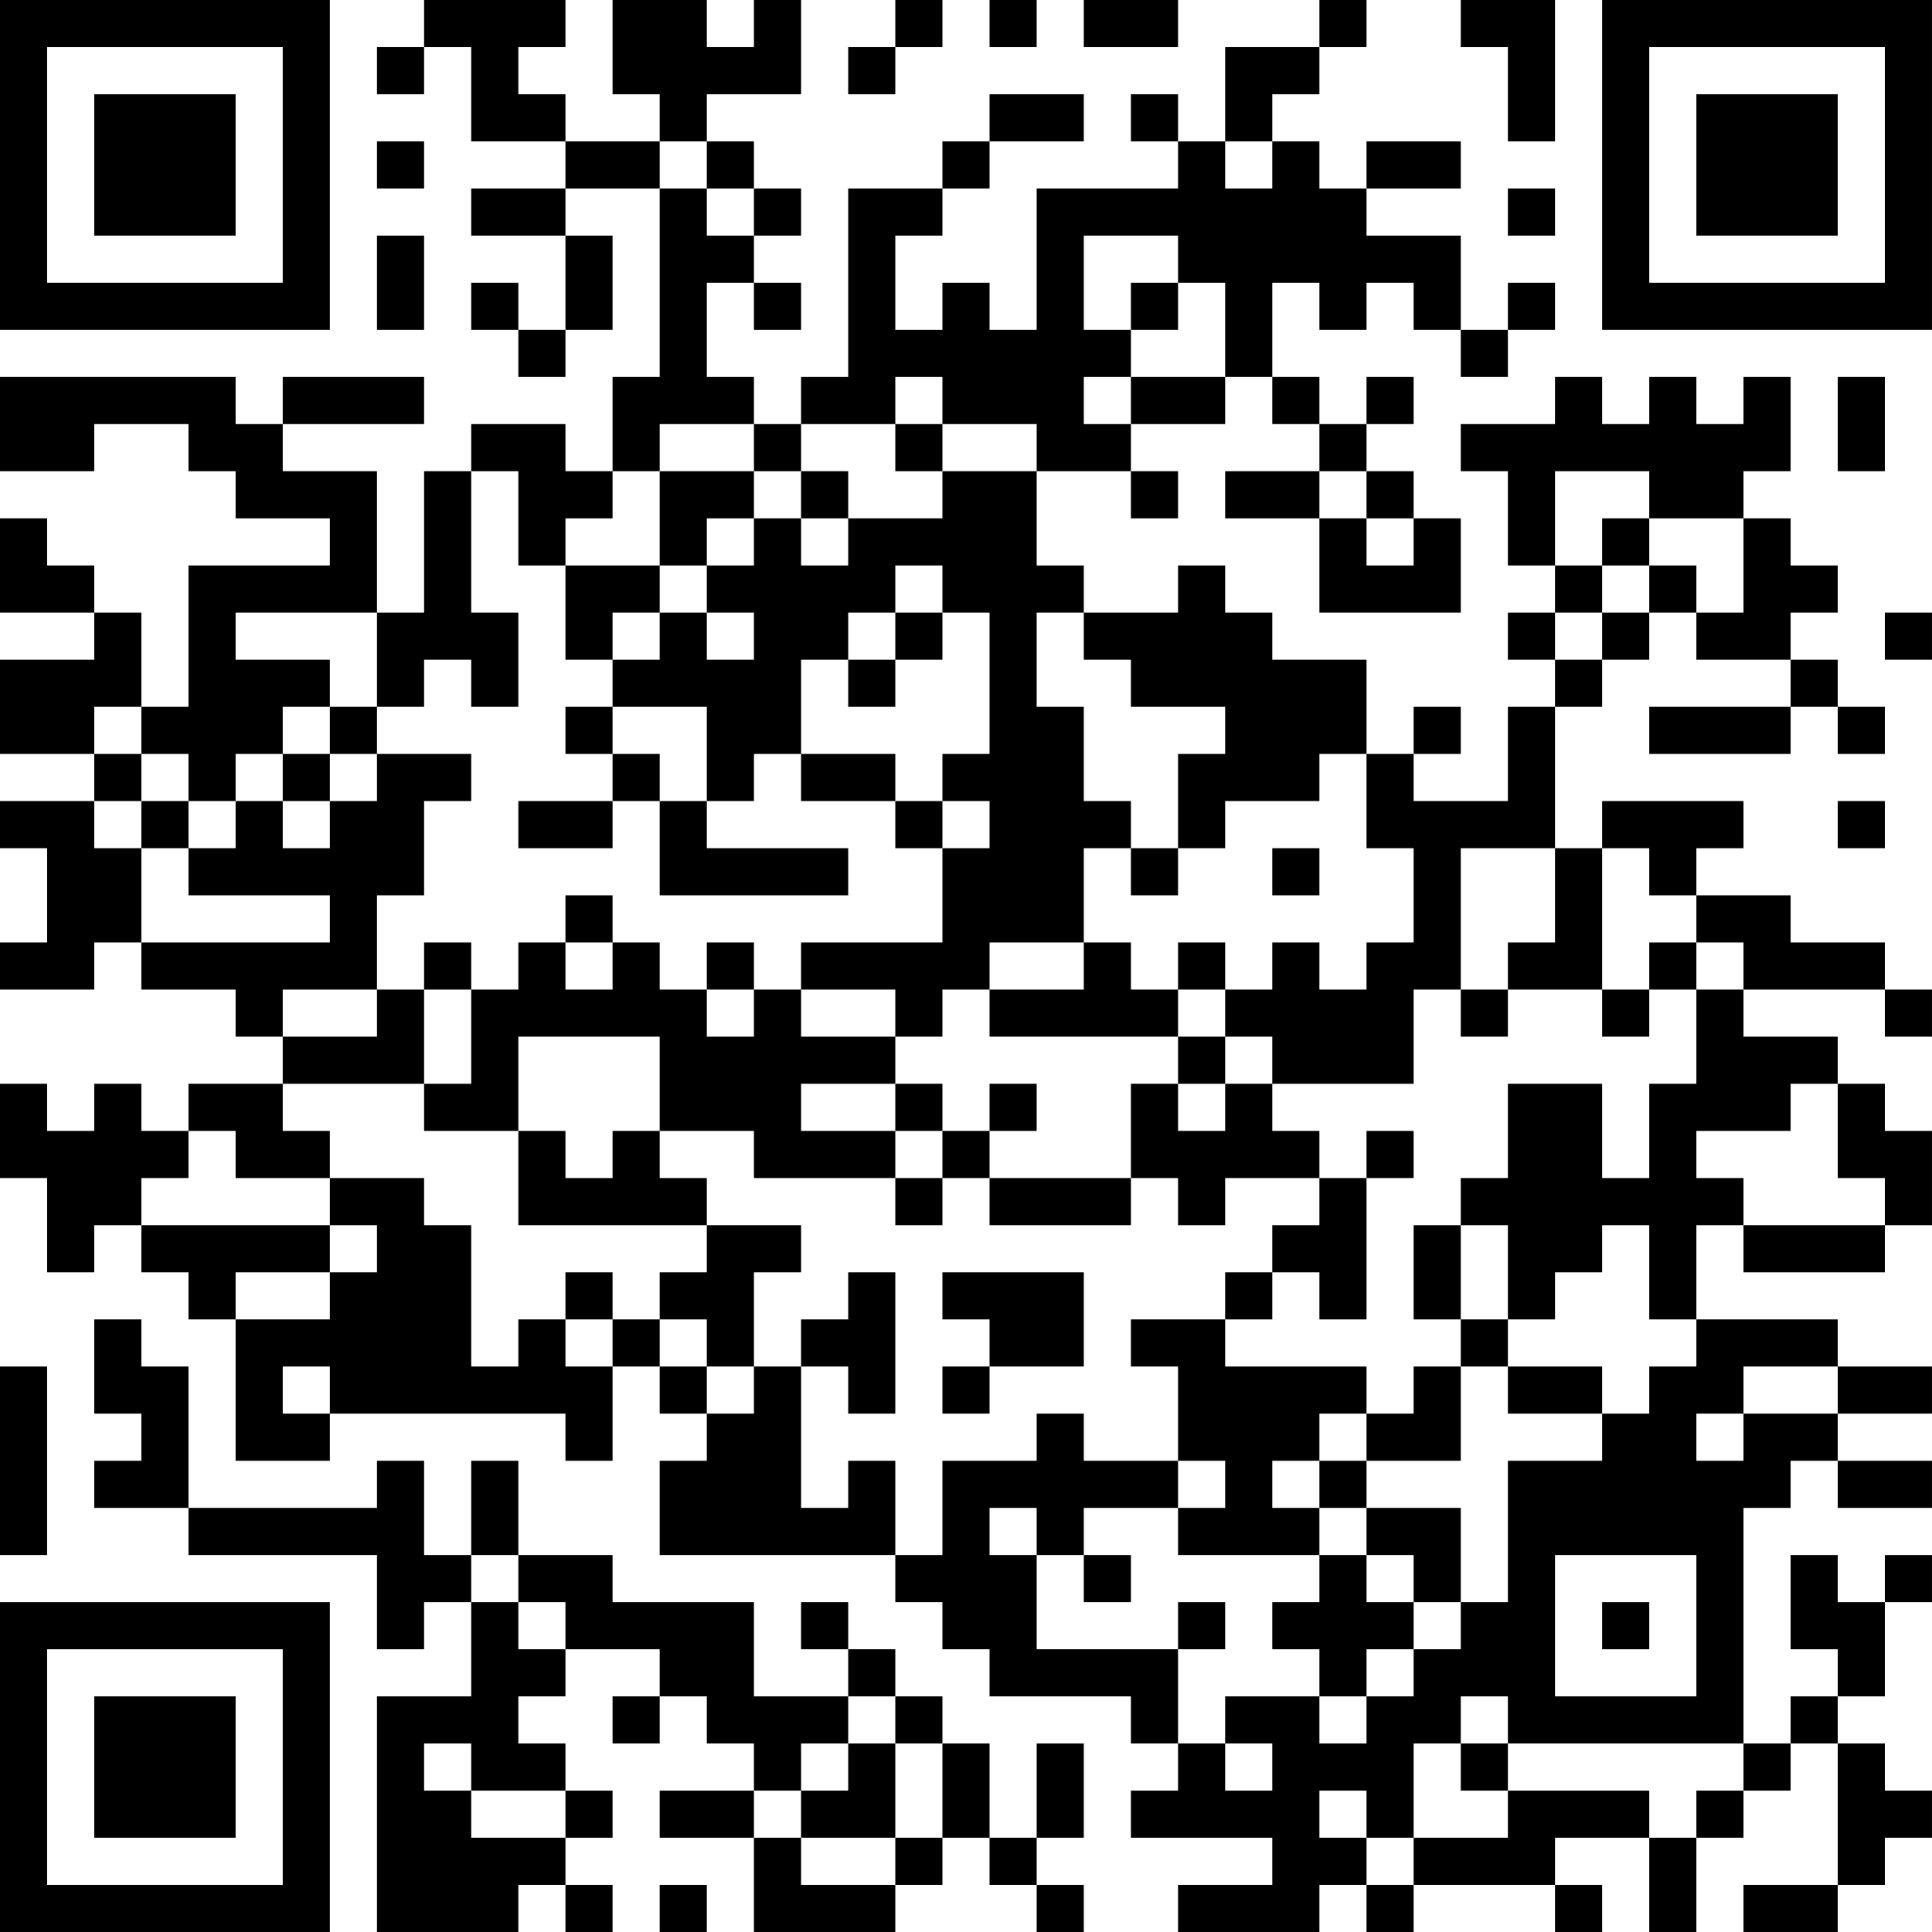 <?xml version="1.0" encoding="UTF-8"?>
<svg xmlns="http://www.w3.org/2000/svg" version="1.1" width="300" height="300" viewBox="0 0 300 300"><rect x="0" y="0" width="300" height="300" fill="#ffffff"/><g transform="scale(7.317)"><g transform="translate(0,0)"><path fill-rule="evenodd" d="M9 0L9 1L8 1L8 2L9 2L9 1L10 1L10 3L12 3L12 4L10 4L10 5L12 5L12 7L11 7L11 6L10 6L10 7L11 7L11 8L12 8L12 7L13 7L13 5L12 5L12 4L14 4L14 8L13 8L13 10L12 10L12 9L10 9L10 10L9 10L9 13L8 13L8 10L6 10L6 9L9 9L9 8L6 8L6 9L5 9L5 8L0 8L0 10L2 10L2 9L4 9L4 10L5 10L5 11L7 11L7 12L4 12L4 15L3 15L3 13L2 13L2 12L1 12L1 11L0 11L0 13L2 13L2 14L0 14L0 16L2 16L2 17L0 17L0 18L1 18L1 20L0 20L0 21L2 21L2 20L3 20L3 21L5 21L5 22L6 22L6 23L4 23L4 24L3 24L3 23L2 23L2 24L1 24L1 23L0 23L0 25L1 25L1 27L2 27L2 26L3 26L3 27L4 27L4 28L5 28L5 31L7 31L7 30L12 30L12 31L13 31L13 29L14 29L14 30L15 30L15 31L14 31L14 33L19 33L19 34L20 34L20 35L21 35L21 36L24 36L24 37L25 37L25 38L24 38L24 39L27 39L27 40L25 40L25 41L28 41L28 40L29 40L29 41L30 41L30 40L33 40L33 41L34 41L34 40L33 40L33 39L35 39L35 41L36 41L36 39L37 39L37 38L38 38L38 37L39 37L39 40L37 40L37 41L39 41L39 40L40 40L40 39L41 39L41 38L40 38L40 37L39 37L39 36L40 36L40 34L41 34L41 33L40 33L40 34L39 34L39 33L38 33L38 35L39 35L39 36L38 36L38 37L37 37L37 32L38 32L38 31L39 31L39 32L41 32L41 31L39 31L39 30L41 30L41 29L39 29L39 28L36 28L36 26L37 26L37 27L40 27L40 26L41 26L41 24L40 24L40 23L39 23L39 22L37 22L37 21L40 21L40 22L41 22L41 21L40 21L40 20L38 20L38 19L36 19L36 18L37 18L37 17L34 17L34 18L33 18L33 15L34 15L34 14L35 14L35 13L36 13L36 14L38 14L38 15L35 15L35 16L38 16L38 15L39 15L39 16L40 16L40 15L39 15L39 14L38 14L38 13L39 13L39 12L38 12L38 11L37 11L37 10L38 10L38 8L37 8L37 9L36 9L36 8L35 8L35 9L34 9L34 8L33 8L33 9L31 9L31 10L32 10L32 12L33 12L33 13L32 13L32 14L33 14L33 15L32 15L32 17L30 17L30 16L31 16L31 15L30 15L30 16L29 16L29 14L27 14L27 13L26 13L26 12L25 12L25 13L23 13L23 12L22 12L22 10L24 10L24 11L25 11L25 10L24 10L24 9L26 9L26 8L27 8L27 9L28 9L28 10L26 10L26 11L28 11L28 13L31 13L31 11L30 11L30 10L29 10L29 9L30 9L30 8L29 8L29 9L28 9L28 8L27 8L27 6L28 6L28 7L29 7L29 6L30 6L30 7L31 7L31 8L32 8L32 7L33 7L33 6L32 6L32 7L31 7L31 5L29 5L29 4L31 4L31 3L29 3L29 4L28 4L28 3L27 3L27 2L28 2L28 1L29 1L29 0L28 0L28 1L26 1L26 3L25 3L25 2L24 2L24 3L25 3L25 4L22 4L22 7L21 7L21 6L20 6L20 7L19 7L19 5L20 5L20 4L21 4L21 3L23 3L23 2L21 2L21 3L20 3L20 4L18 4L18 8L17 8L17 9L16 9L16 8L15 8L15 6L16 6L16 7L17 7L17 6L16 6L16 5L17 5L17 4L16 4L16 3L15 3L15 2L17 2L17 0L16 0L16 1L15 1L15 0L13 0L13 2L14 2L14 3L12 3L12 2L11 2L11 1L12 1L12 0ZM19 0L19 1L18 1L18 2L19 2L19 1L20 1L20 0ZM21 0L21 1L22 1L22 0ZM23 0L23 1L25 1L25 0ZM31 0L31 1L32 1L32 3L33 3L33 0ZM8 3L8 4L9 4L9 3ZM14 3L14 4L15 4L15 5L16 5L16 4L15 4L15 3ZM26 3L26 4L27 4L27 3ZM32 4L32 5L33 5L33 4ZM8 5L8 7L9 7L9 5ZM23 5L23 7L24 7L24 8L23 8L23 9L24 9L24 8L26 8L26 6L25 6L25 5ZM24 6L24 7L25 7L25 6ZM19 8L19 9L17 9L17 10L16 10L16 9L14 9L14 10L13 10L13 11L12 11L12 12L11 12L11 10L10 10L10 13L11 13L11 15L10 15L10 14L9 14L9 15L8 15L8 13L5 13L5 14L7 14L7 15L6 15L6 16L5 16L5 17L4 17L4 16L3 16L3 15L2 15L2 16L3 16L3 17L2 17L2 18L3 18L3 20L7 20L7 19L4 19L4 18L5 18L5 17L6 17L6 18L7 18L7 17L8 17L8 16L10 16L10 17L9 17L9 19L8 19L8 21L6 21L6 22L8 22L8 21L9 21L9 23L6 23L6 24L7 24L7 25L5 25L5 24L4 24L4 25L3 25L3 26L7 26L7 27L5 27L5 28L7 28L7 27L8 27L8 26L7 26L7 25L9 25L9 26L10 26L10 29L11 29L11 28L12 28L12 29L13 29L13 28L14 28L14 29L15 29L15 30L16 30L16 29L17 29L17 32L18 32L18 31L19 31L19 33L20 33L20 31L22 31L22 30L23 30L23 31L25 31L25 32L23 32L23 33L22 33L22 32L21 32L21 33L22 33L22 35L25 35L25 37L26 37L26 38L27 38L27 37L26 37L26 36L28 36L28 37L29 37L29 36L30 36L30 35L31 35L31 34L32 34L32 31L34 31L34 30L35 30L35 29L36 29L36 28L35 28L35 26L34 26L34 27L33 27L33 28L32 28L32 26L31 26L31 25L32 25L32 23L34 23L34 25L35 25L35 23L36 23L36 21L37 21L37 20L36 20L36 19L35 19L35 18L34 18L34 21L32 21L32 20L33 20L33 18L31 18L31 21L30 21L30 23L27 23L27 22L26 22L26 21L27 21L27 20L28 20L28 21L29 21L29 20L30 20L30 18L29 18L29 16L28 16L28 17L26 17L26 18L25 18L25 16L26 16L26 15L24 15L24 14L23 14L23 13L22 13L22 15L23 15L23 17L24 17L24 18L23 18L23 20L21 20L21 21L20 21L20 22L19 22L19 21L17 21L17 20L20 20L20 18L21 18L21 17L20 17L20 16L21 16L21 13L20 13L20 12L19 12L19 13L18 13L18 14L17 14L17 16L16 16L16 17L15 17L15 15L13 15L13 14L14 14L14 13L15 13L15 14L16 14L16 13L15 13L15 12L16 12L16 11L17 11L17 12L18 12L18 11L20 11L20 10L22 10L22 9L20 9L20 8ZM39 8L39 10L40 10L40 8ZM19 9L19 10L20 10L20 9ZM14 10L14 12L12 12L12 14L13 14L13 13L14 13L14 12L15 12L15 11L16 11L16 10ZM17 10L17 11L18 11L18 10ZM28 10L28 11L29 11L29 12L30 12L30 11L29 11L29 10ZM33 10L33 12L34 12L34 13L33 13L33 14L34 14L34 13L35 13L35 12L36 12L36 13L37 13L37 11L35 11L35 10ZM34 11L34 12L35 12L35 11ZM19 13L19 14L18 14L18 15L19 15L19 14L20 14L20 13ZM40 13L40 14L41 14L41 13ZM7 15L7 16L6 16L6 17L7 17L7 16L8 16L8 15ZM12 15L12 16L13 16L13 17L11 17L11 18L13 18L13 17L14 17L14 19L18 19L18 18L15 18L15 17L14 17L14 16L13 16L13 15ZM17 16L17 17L19 17L19 18L20 18L20 17L19 17L19 16ZM3 17L3 18L4 18L4 17ZM39 17L39 18L40 18L40 17ZM24 18L24 19L25 19L25 18ZM27 18L27 19L28 19L28 18ZM12 19L12 20L11 20L11 21L10 21L10 20L9 20L9 21L10 21L10 23L9 23L9 24L11 24L11 26L15 26L15 27L14 27L14 28L15 28L15 29L16 29L16 27L17 27L17 26L15 26L15 25L14 25L14 24L16 24L16 25L19 25L19 26L20 26L20 25L21 25L21 26L24 26L24 25L25 25L25 26L26 26L26 25L28 25L28 26L27 26L27 27L26 27L26 28L24 28L24 29L25 29L25 31L26 31L26 32L25 32L25 33L28 33L28 34L27 34L27 35L28 35L28 36L29 36L29 35L30 35L30 34L31 34L31 32L29 32L29 31L31 31L31 29L32 29L32 30L34 30L34 29L32 29L32 28L31 28L31 26L30 26L30 28L31 28L31 29L30 29L30 30L29 30L29 29L26 29L26 28L27 28L27 27L28 27L28 28L29 28L29 25L30 25L30 24L29 24L29 25L28 25L28 24L27 24L27 23L26 23L26 22L25 22L25 21L26 21L26 20L25 20L25 21L24 21L24 20L23 20L23 21L21 21L21 22L25 22L25 23L24 23L24 25L21 25L21 24L22 24L22 23L21 23L21 24L20 24L20 23L19 23L19 22L17 22L17 21L16 21L16 20L15 20L15 21L14 21L14 20L13 20L13 19ZM12 20L12 21L13 21L13 20ZM35 20L35 21L34 21L34 22L35 22L35 21L36 21L36 20ZM15 21L15 22L16 22L16 21ZM31 21L31 22L32 22L32 21ZM11 22L11 24L12 24L12 25L13 25L13 24L14 24L14 22ZM17 23L17 24L19 24L19 25L20 25L20 24L19 24L19 23ZM25 23L25 24L26 24L26 23ZM38 23L38 24L36 24L36 25L37 25L37 26L40 26L40 25L39 25L39 23ZM12 27L12 28L13 28L13 27ZM18 27L18 28L17 28L17 29L18 29L18 30L19 30L19 27ZM20 27L20 28L21 28L21 29L20 29L20 30L21 30L21 29L23 29L23 27ZM2 28L2 30L3 30L3 31L2 31L2 32L4 32L4 33L8 33L8 35L9 35L9 34L10 34L10 36L8 36L8 41L11 41L11 40L12 40L12 41L13 41L13 40L12 40L12 39L13 39L13 38L12 38L12 37L11 37L11 36L12 36L12 35L14 35L14 36L13 36L13 37L14 37L14 36L15 36L15 37L16 37L16 38L14 38L14 39L16 39L16 41L19 41L19 40L20 40L20 39L21 39L21 40L22 40L22 41L23 41L23 40L22 40L22 39L23 39L23 37L22 37L22 39L21 39L21 37L20 37L20 36L19 36L19 35L18 35L18 34L17 34L17 35L18 35L18 36L16 36L16 34L13 34L13 33L11 33L11 31L10 31L10 33L9 33L9 31L8 31L8 32L4 32L4 29L3 29L3 28ZM0 29L0 33L1 33L1 29ZM6 29L6 30L7 30L7 29ZM37 29L37 30L36 30L36 31L37 31L37 30L39 30L39 29ZM28 30L28 31L27 31L27 32L28 32L28 33L29 33L29 34L30 34L30 33L29 33L29 32L28 32L28 31L29 31L29 30ZM10 33L10 34L11 34L11 35L12 35L12 34L11 34L11 33ZM23 33L23 34L24 34L24 33ZM33 33L33 36L36 36L36 33ZM25 34L25 35L26 35L26 34ZM34 34L34 35L35 35L35 34ZM18 36L18 37L17 37L17 38L16 38L16 39L17 39L17 40L19 40L19 39L20 39L20 37L19 37L19 36ZM31 36L31 37L30 37L30 39L29 39L29 38L28 38L28 39L29 39L29 40L30 40L30 39L32 39L32 38L35 38L35 39L36 39L36 38L37 38L37 37L32 37L32 36ZM9 37L9 38L10 38L10 39L12 39L12 38L10 38L10 37ZM18 37L18 38L17 38L17 39L19 39L19 37ZM31 37L31 38L32 38L32 37ZM14 40L14 41L15 41L15 40ZM0 0L0 7L7 7L7 0ZM1 1L1 6L6 6L6 1ZM2 2L2 5L5 5L5 2ZM34 0L34 7L41 7L41 0ZM35 1L35 6L40 6L40 1ZM36 2L36 5L39 5L39 2ZM0 34L0 41L7 41L7 34ZM1 35L1 40L6 40L6 35ZM2 36L2 39L5 39L5 36Z" fill="#000000"/></g></g></svg>
